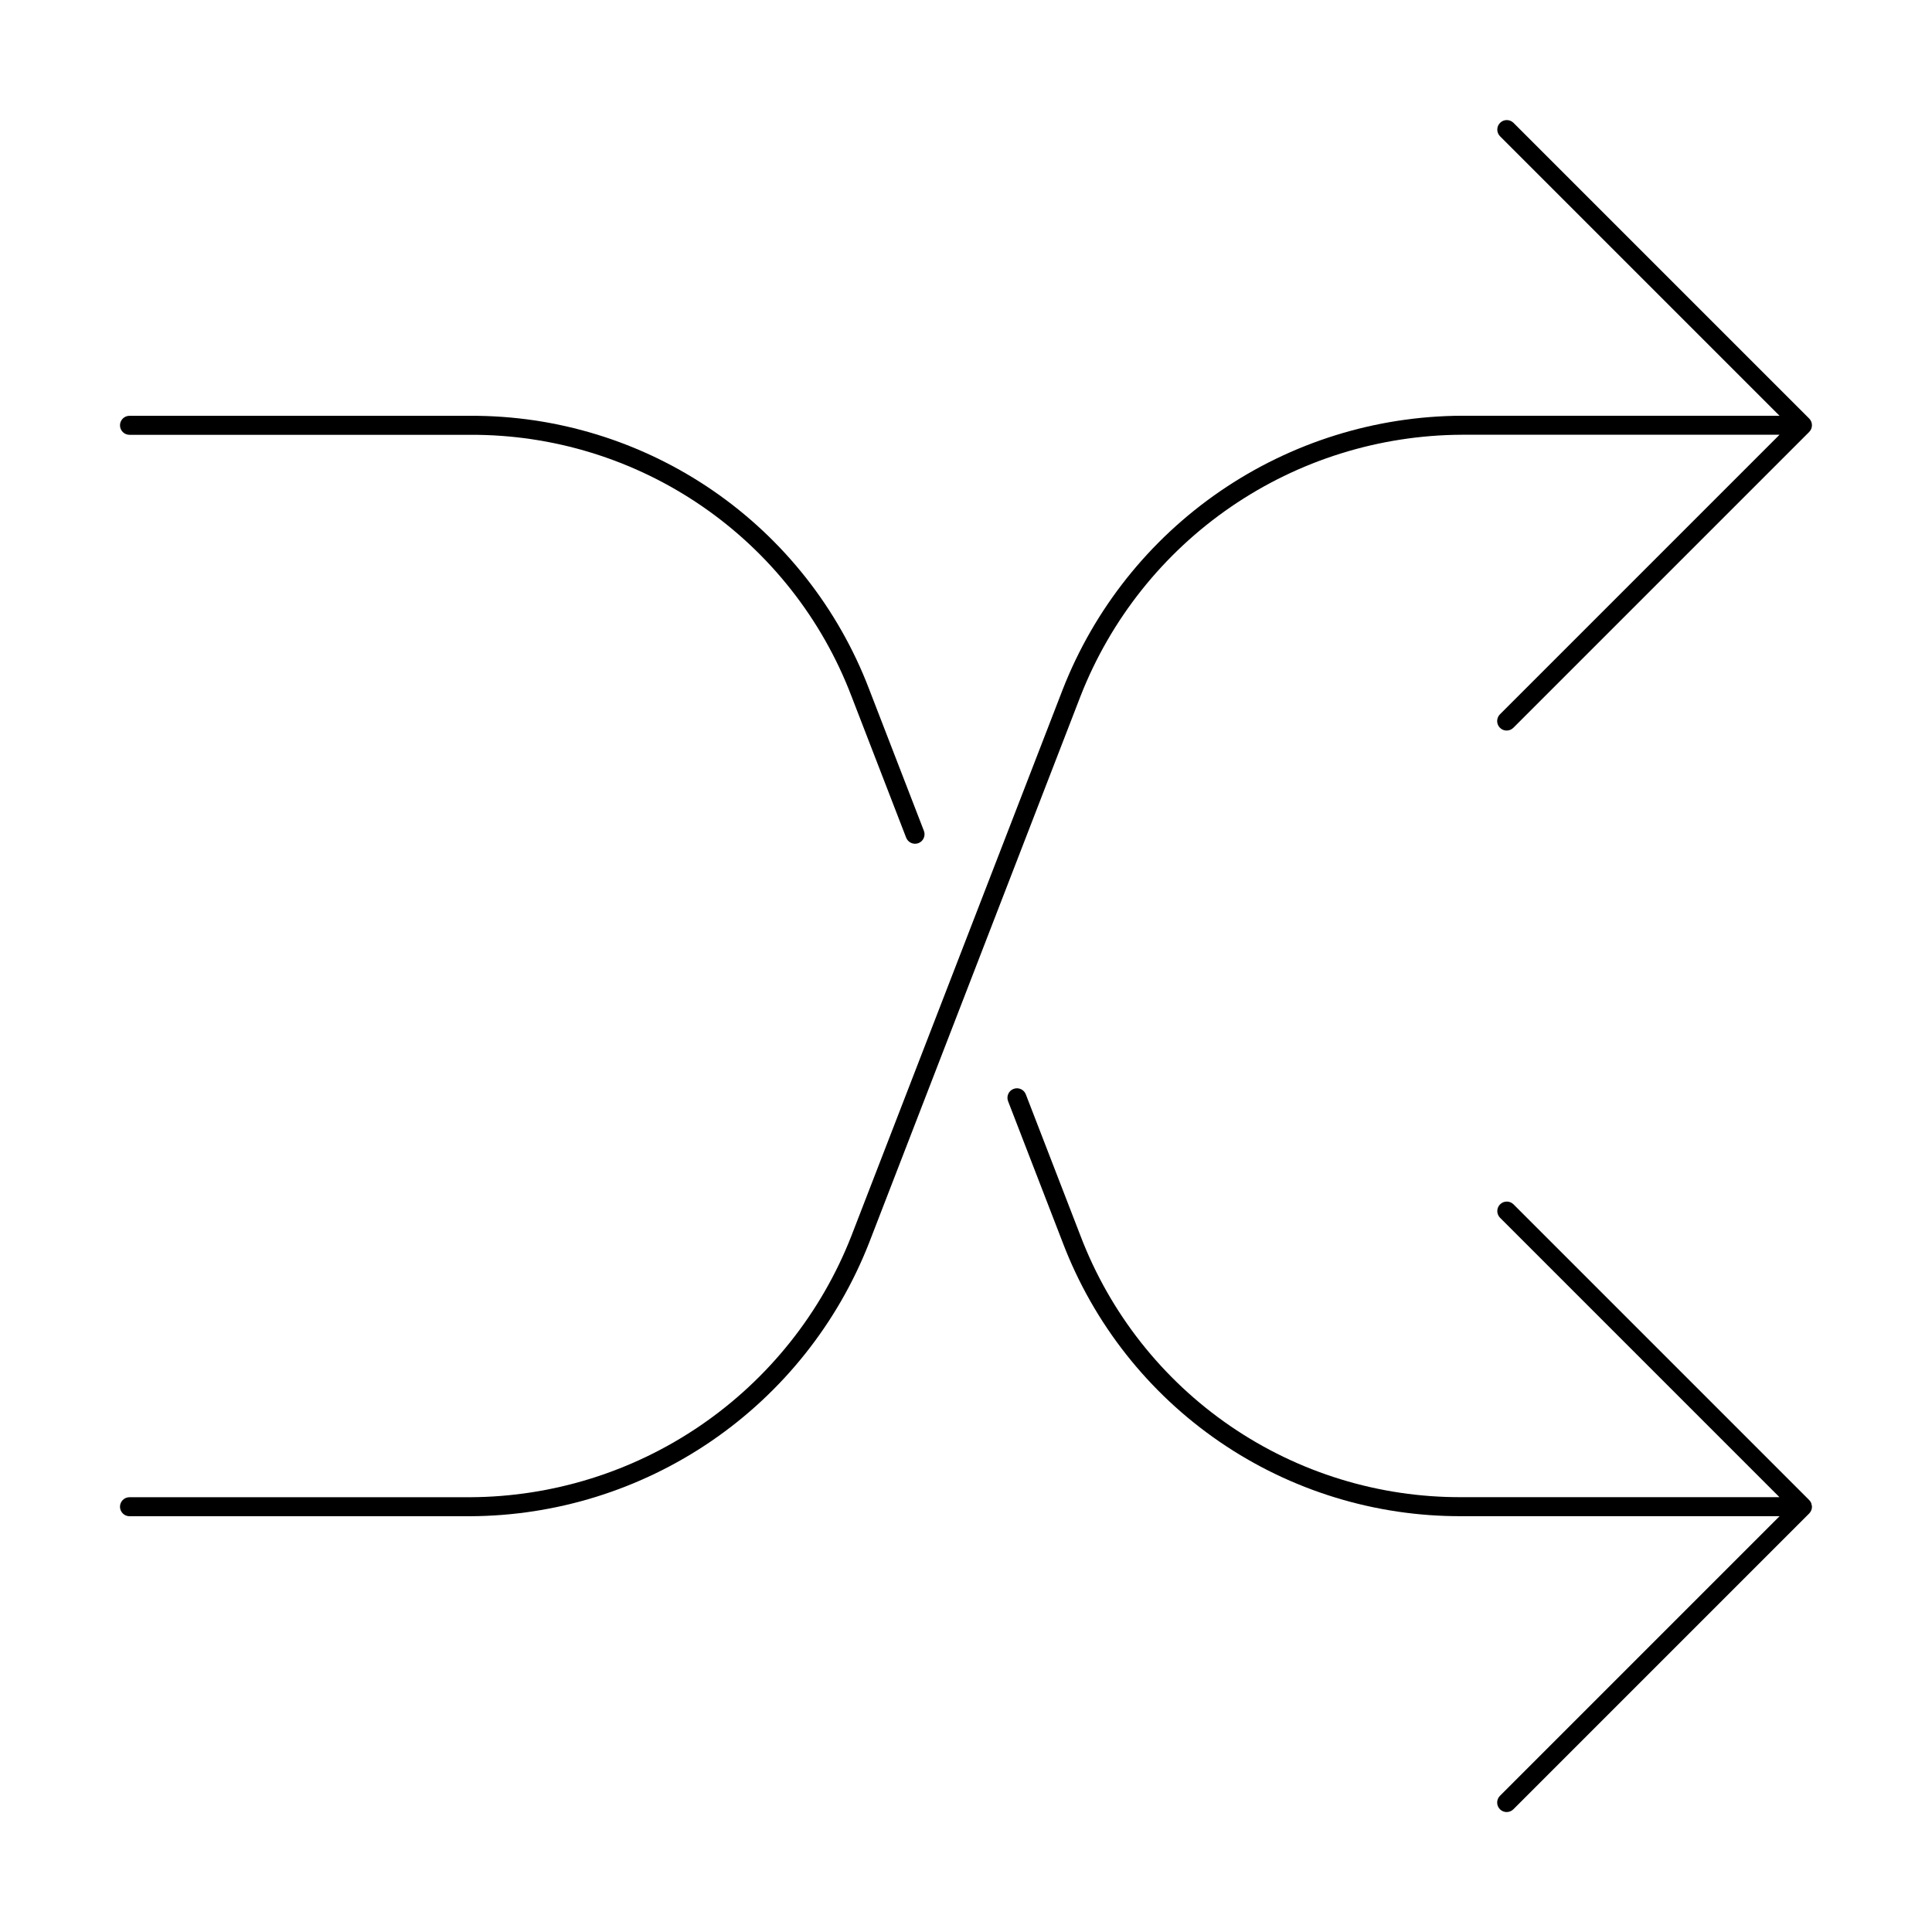 <?xml version="1.0" encoding="UTF-8"?>
<!-- Uploaded to: SVG Repo, www.svgrepo.com, Generator: SVG Repo Mixer Tools -->
<svg fill="#000000" width="800px" height="800px" version="1.1" viewBox="144 144 512 512" xmlns="http://www.w3.org/2000/svg">
 <g>
  <path d="m623.45 254.91-78.371-78.367c-0.984-0.969-2.566-0.961-3.543 0.016-0.977 0.977-0.984 2.559-0.02 3.543l74.074 74.074h-84.203c-22.855 0.098-45.152 7.059-64.004 19.98-18.852 12.922-33.387 31.211-41.723 52.492l-56.031 144.88c-7.961 20.336-21.852 37.812-39.867 50.16-18.012 12.344-39.32 18.996-61.16 19.09h-90.281c-1.395 0-2.519 1.129-2.519 2.519s1.125 2.519 2.519 2.519h90.281c22.855-0.098 45.156-7.059 64.008-19.98 18.852-12.922 33.387-31.211 41.719-52.492l56.031-144.88c7.965-20.336 21.852-37.809 39.867-50.156 18.012-12.348 39.32-19 61.16-19.094h84.203l-74.074 74.074c-0.48 0.473-0.75 1.117-0.754 1.789s0.262 1.316 0.738 1.793c0.473 0.477 1.121 0.742 1.793 0.738s1.316-0.277 1.785-0.758l78.371-78.371c0.984-0.988 0.984-2.582 0-3.57z"/>
  <path d="m624.08 542.73c-0.016-0.129-0.043-0.254-0.078-0.379-0.137-0.34-0.344-0.641-0.613-0.891l-78.309-78.312c-0.984-0.965-2.566-0.957-3.543 0.02-0.977 0.977-0.984 2.555-0.02 3.543l74.055 74.055h-84.184c-21.879 0.102-43.273-6.469-61.324-18.836-18.051-12.367-31.902-29.945-39.707-50.387l-14.508-37.535c-0.504-1.293-1.961-1.934-3.254-1.434-1.297 0.5-1.941 1.953-1.445 3.25l14.508 37.531c8.168 21.395 22.664 39.789 41.555 52.734 18.891 12.945 41.277 19.82 64.176 19.715h84.223l-74.094 74.094c-0.48 0.469-0.75 1.113-0.754 1.785-0.004 0.672 0.262 1.32 0.738 1.793 0.473 0.477 1.121 0.742 1.793 0.738 0.672-0.004 1.316-0.273 1.785-0.754l78.375-78.375c0.473-0.473 0.738-1.121 0.734-1.789l0.004-0.012c-0.016-0.188-0.055-0.375-0.113-0.555z"/>
  <path d="m178.32 259.23h90.281c21.879-0.102 43.273 6.469 61.324 18.836 18.051 12.371 31.902 29.945 39.707 50.391l14.508 37.531c0.242 0.625 0.719 1.129 1.332 1.398 0.609 0.273 1.305 0.289 1.93 0.051 0.625-0.242 1.125-0.723 1.395-1.336 0.273-0.613 0.285-1.305 0.043-1.93l-14.508-37.531c-8.168-21.395-22.664-39.789-41.555-52.734-18.891-12.941-41.277-19.82-64.176-19.715h-90.281c-1.395 0-2.519 1.129-2.519 2.519s1.125 2.519 2.519 2.519z"/>
 </g>
</svg>